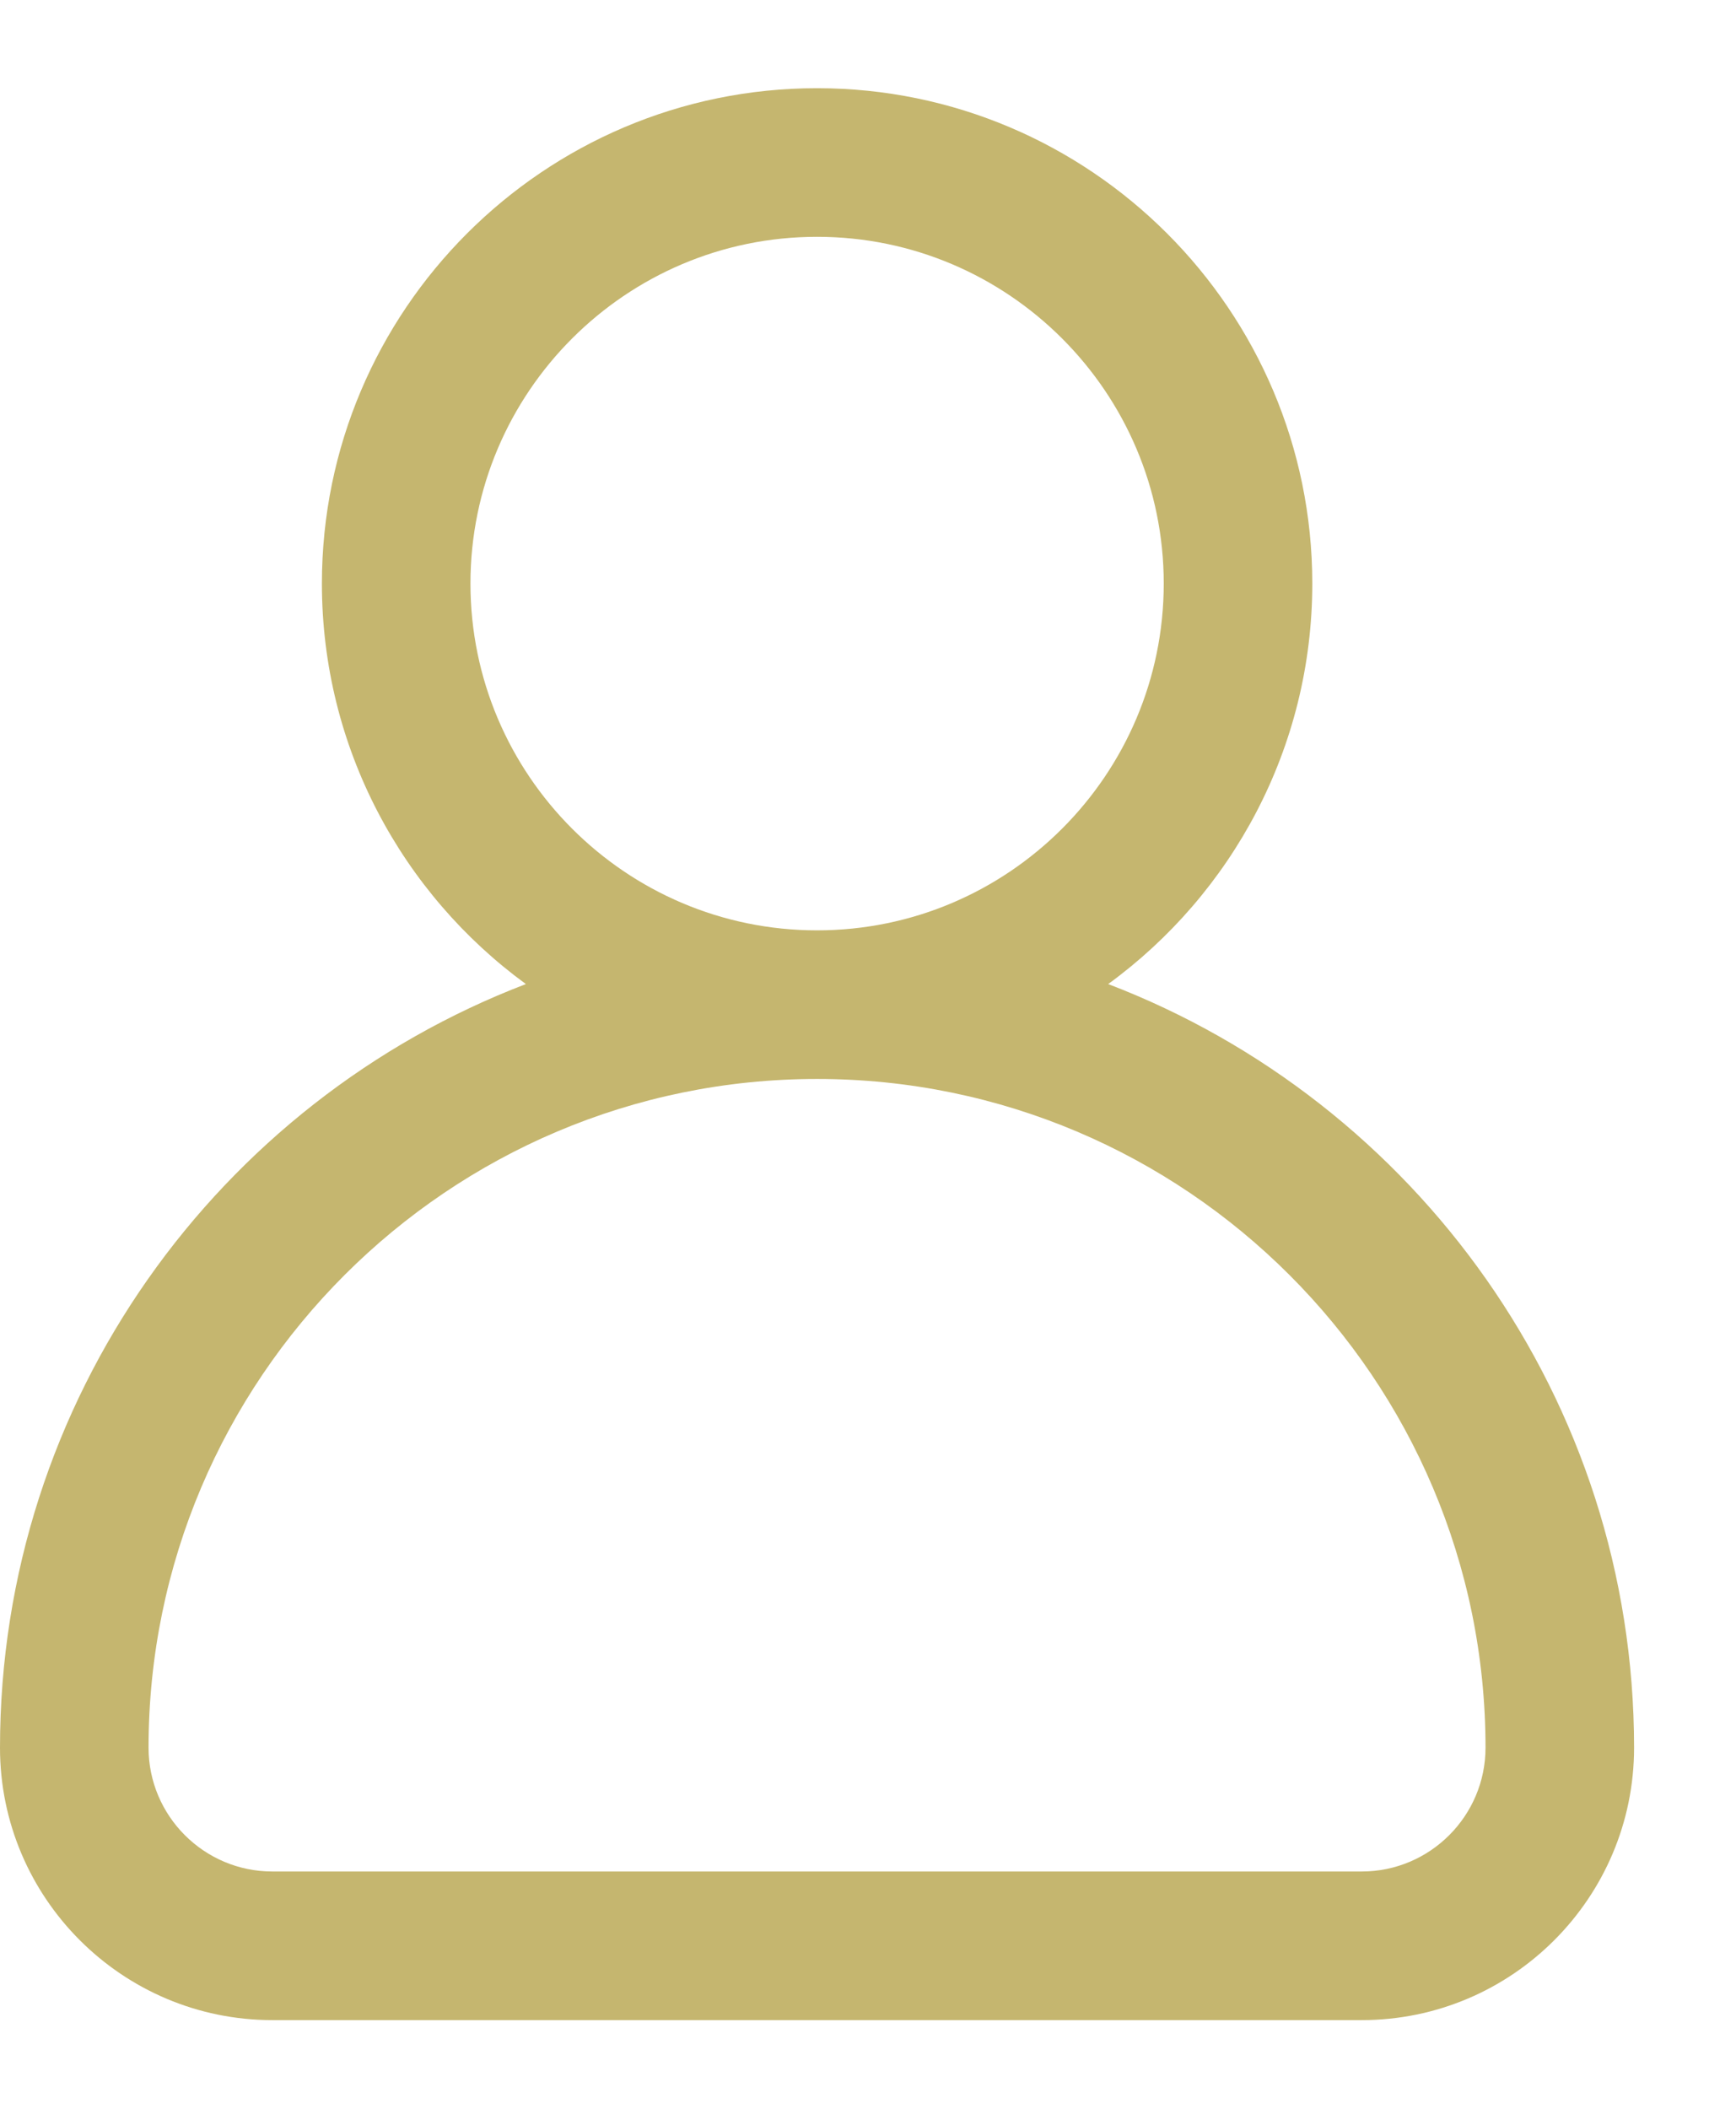<svg width="14" height="17" viewBox="0 0 14 17" fill="none" xmlns="http://www.w3.org/2000/svg">
<path d="M8.937 7.933C9.934 7.206 10.583 6.029 10.583 4.704C10.583 2.502 8.791 0.711 6.589 0.711C4.387 0.711 2.596 2.502 2.596 4.704C2.596 6.029 3.245 7.206 4.241 7.933C1.764 8.88 0 11.282 0 14.089C0 15.3 0.985 16.285 2.196 16.285H10.982C12.193 16.285 13.178 15.3 13.178 14.089C13.178 11.282 11.414 8.88 8.937 7.933ZM3.794 4.704C3.794 3.163 5.048 1.909 6.589 1.909C8.131 1.909 9.385 3.163 9.385 4.704C9.385 6.246 8.131 7.5 6.589 7.5C5.048 7.5 3.794 6.246 3.794 4.704ZM10.982 15.087H2.196C1.646 15.087 1.198 14.639 1.198 14.089C1.198 11.116 3.616 8.698 6.589 8.698C9.562 8.698 11.98 11.116 11.98 14.089C11.98 14.639 11.532 15.087 10.982 15.087Z" fill="#C5B66F"/>
</svg>
